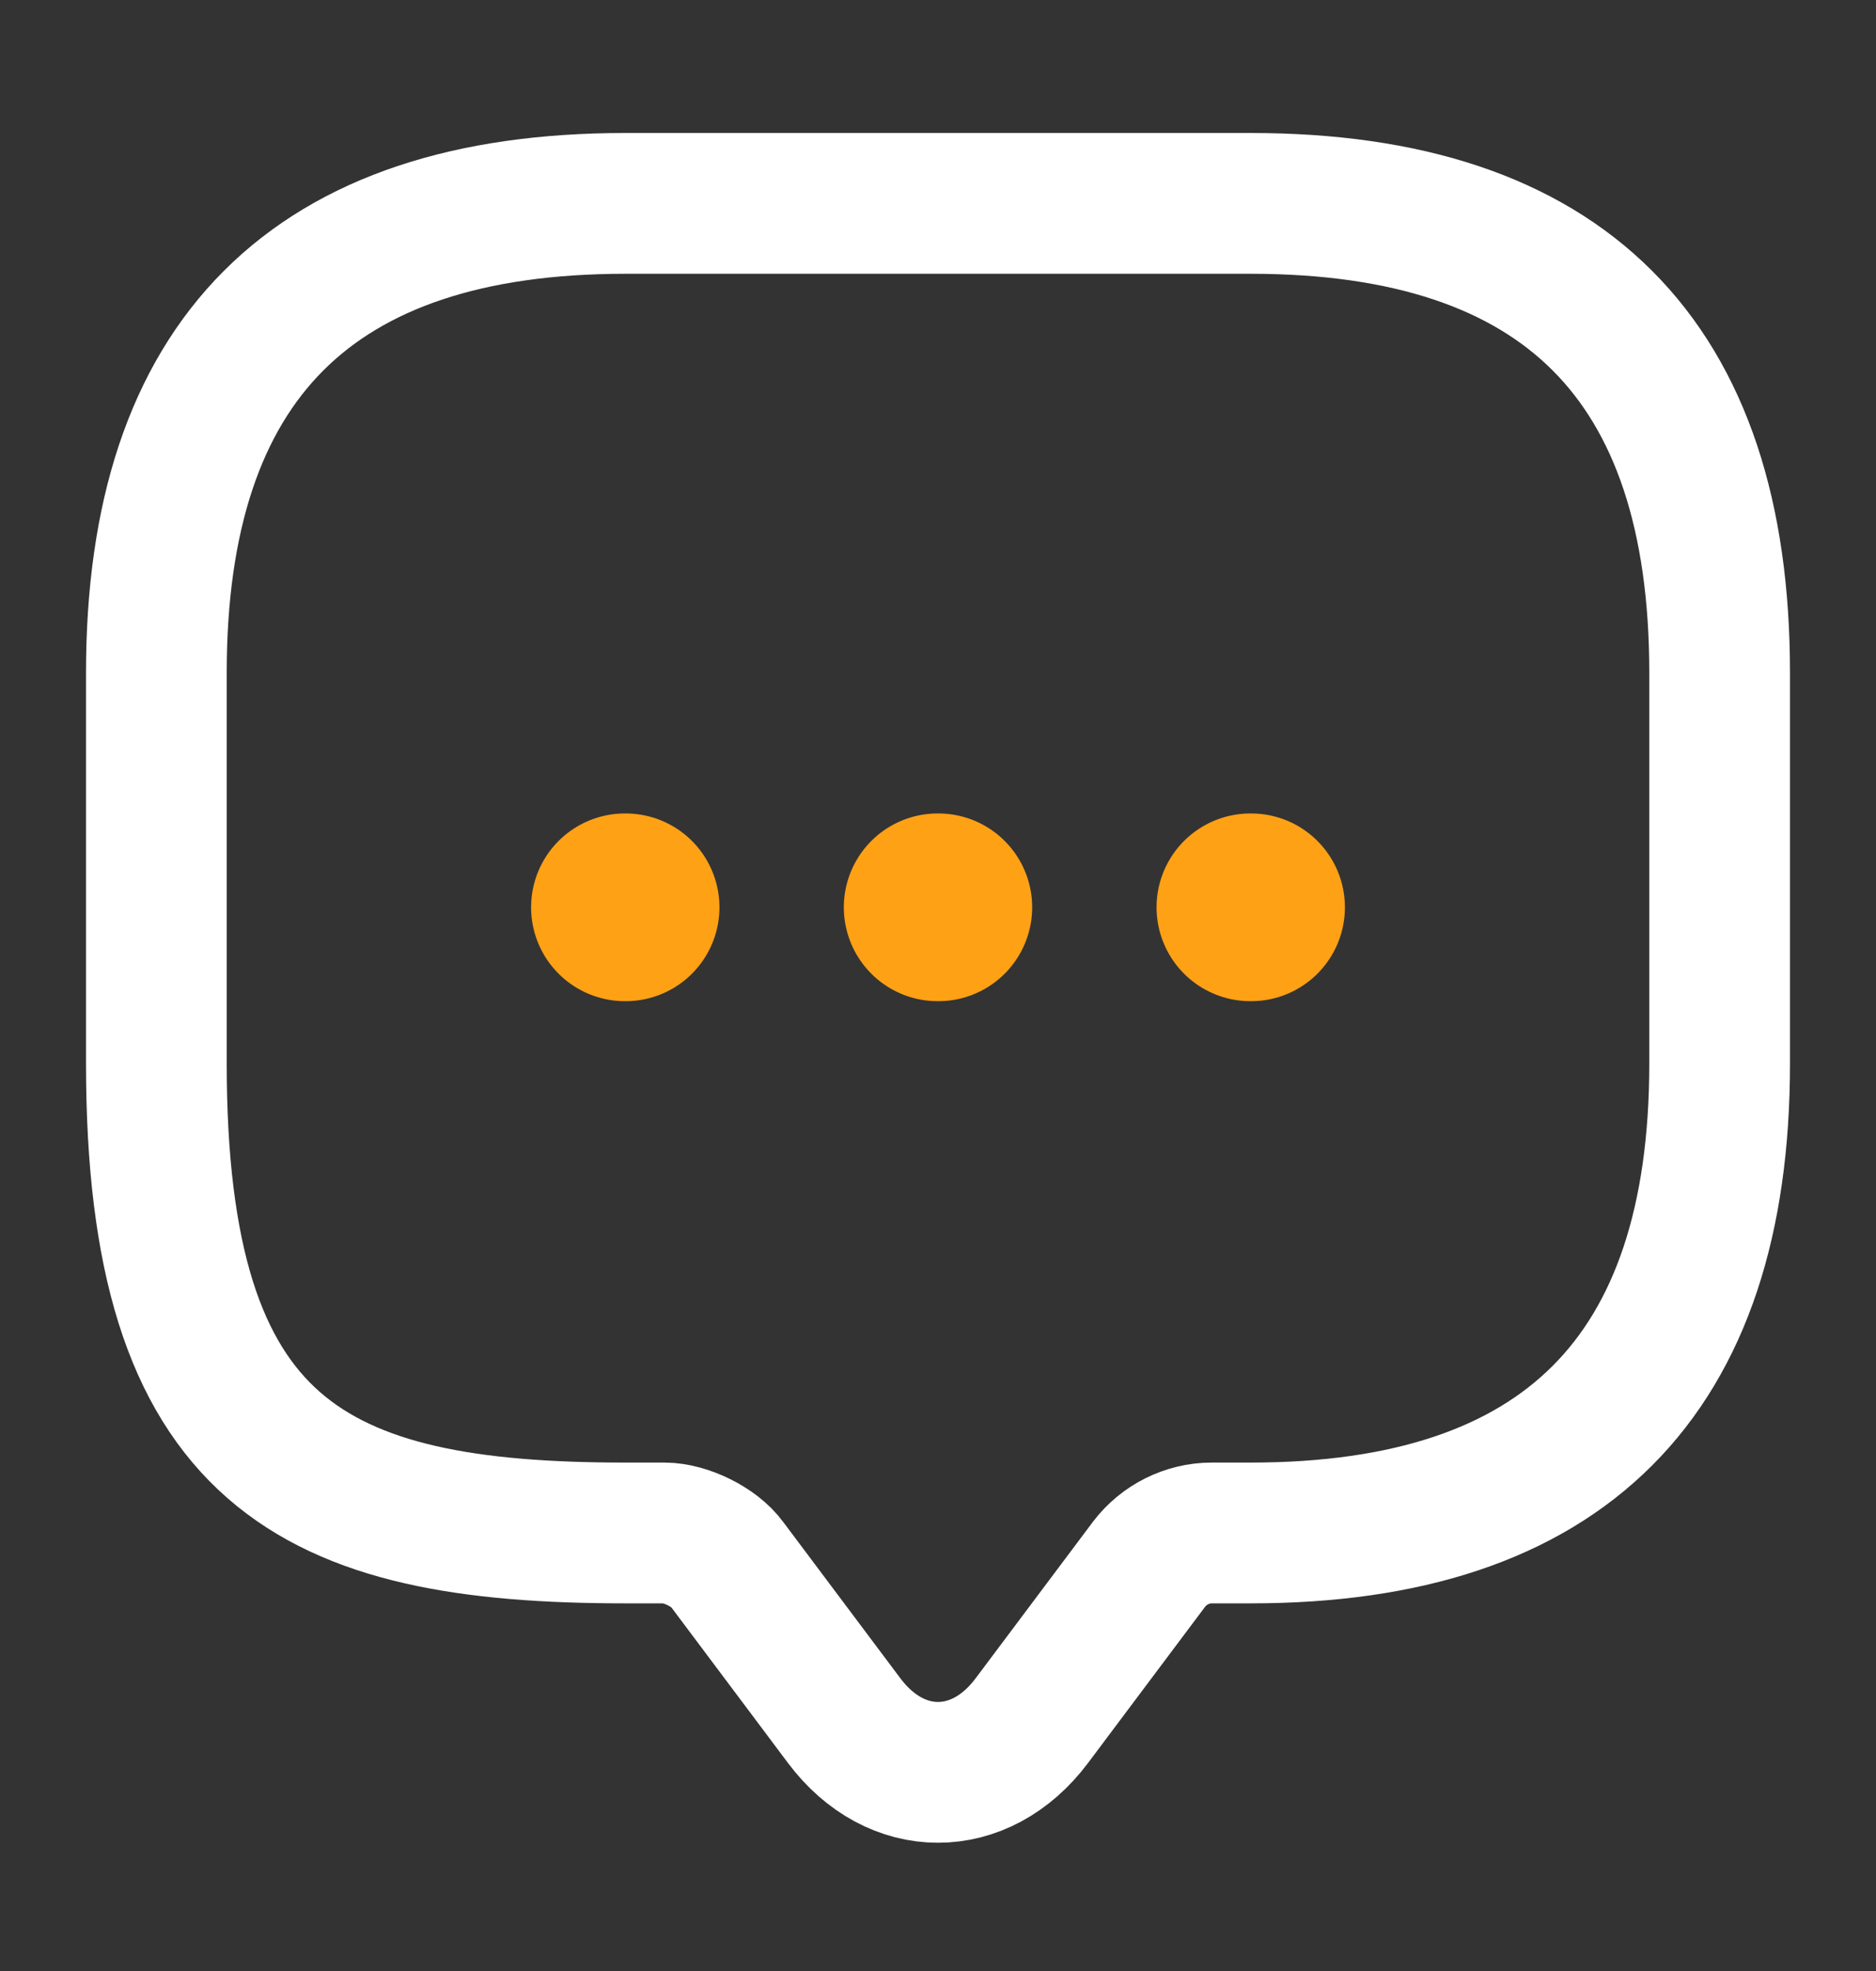 <svg width="20" height="21" viewBox="0 0 20 21" fill="none" xmlns="http://www.w3.org/2000/svg">
<rect x="0" y="0" width="20" height="21" fill="#333333" stroke="none"/>
<path d="M7.083 16.333H6.667C3.333 16.333 1.667 15.5 1.667 11.333V7.167C1.667 3.833 3.333 2.167 6.667 2.167H13.333C16.667 2.167 18.333 3.833 18.333 7.167V11.333C18.333 14.666 16.667 16.333 13.333 16.333H12.917C12.658 16.333 12.408 16.458 12.25 16.666L11 18.333C10.45 19.067 9.55 19.067 9 18.333L7.75 16.666C7.617 16.483 7.308 16.333 7.083 16.333Z" stroke="white" stroke-width="1.5" stroke-miterlimit="10" stroke-linecap="round" stroke-linejoin="round"/>
<path d="M13.33 9.667H13.338" stroke="#FFA115" stroke-width="2" stroke-linecap="round" stroke-linejoin="round"/>
<path d="M9.996 9.667H10.004" stroke="#FFA115" stroke-width="2" stroke-linecap="round" stroke-linejoin="round"/>
<path d="M6.662 9.667H6.67" stroke="#FFA115" stroke-width="2" stroke-linecap="round" stroke-linejoin="round"/>
</svg>
